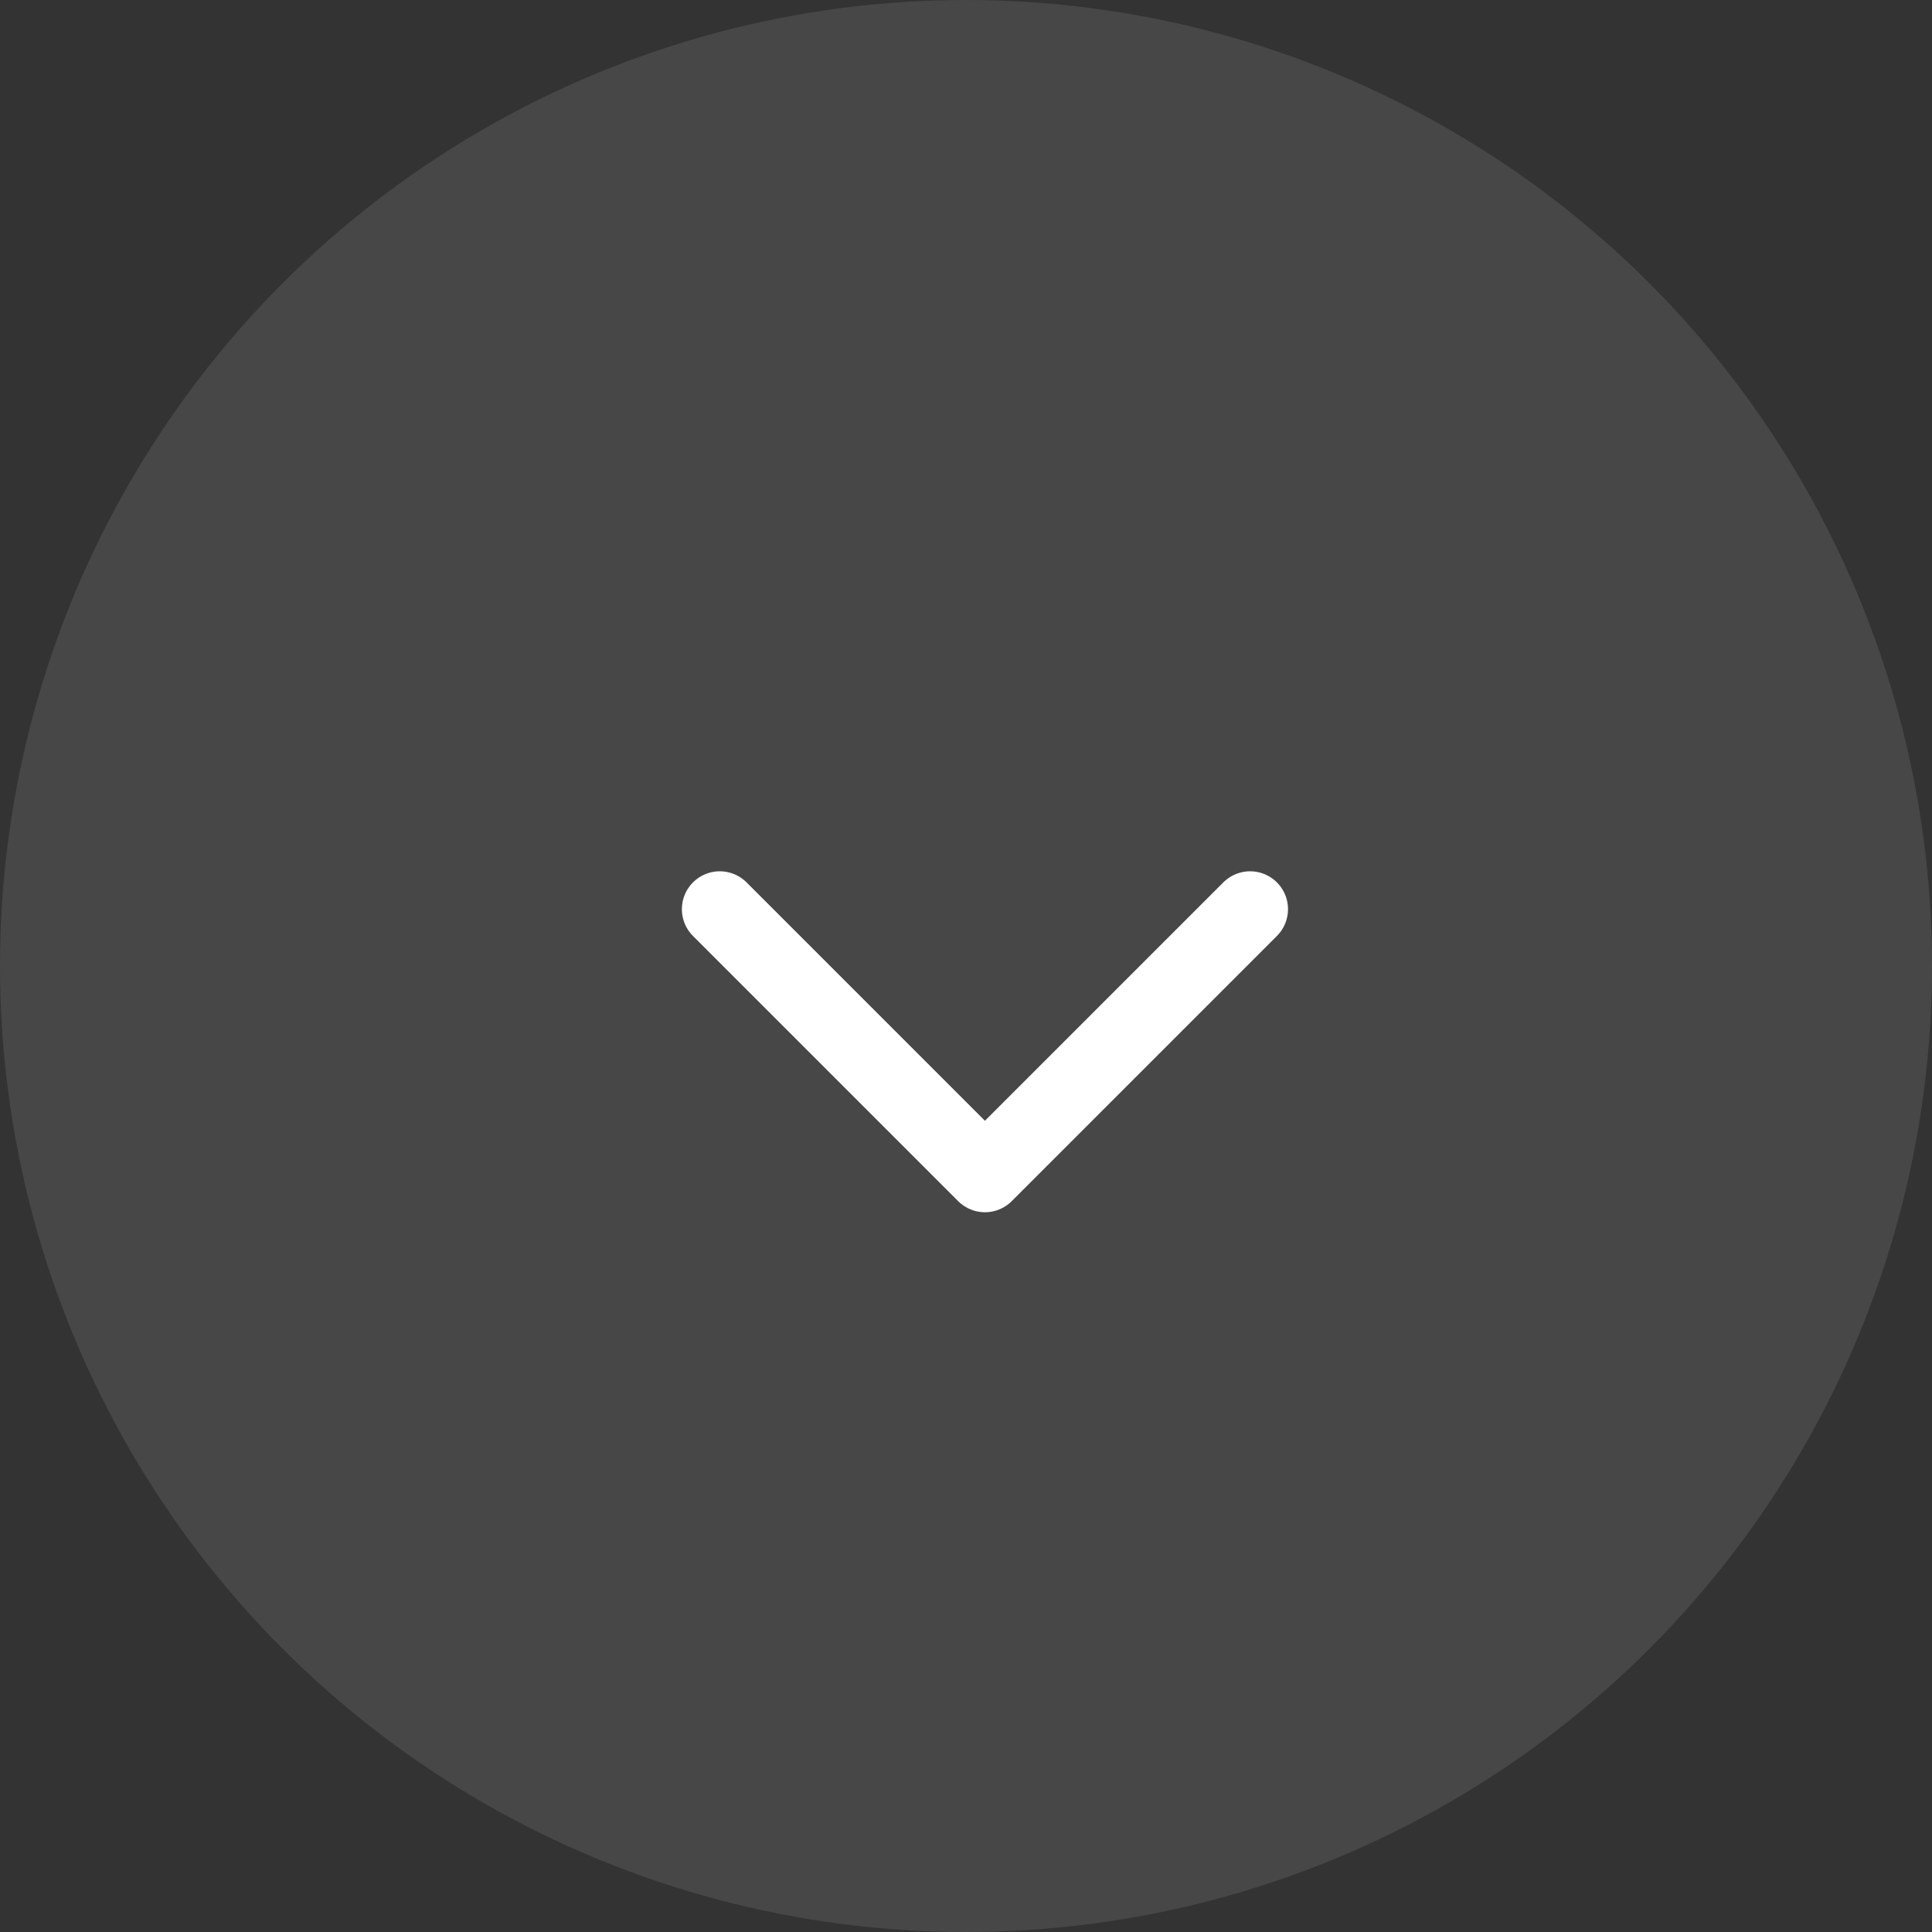 <svg width="51" height="51" viewBox="0 0 51 51" fill="none" xmlns="http://www.w3.org/2000/svg">
<rect x="0" y="0" width="51" height="51" fill="#333333" stroke="none"/>
<circle opacity="0.1" cx="25.5" cy="25.5" r="25.5" fill="white"/>
<path d="M19 24L26 31L33 24" stroke="white" stroke-width="2" stroke-linecap="round" stroke-linejoin="round"/>
</svg>
